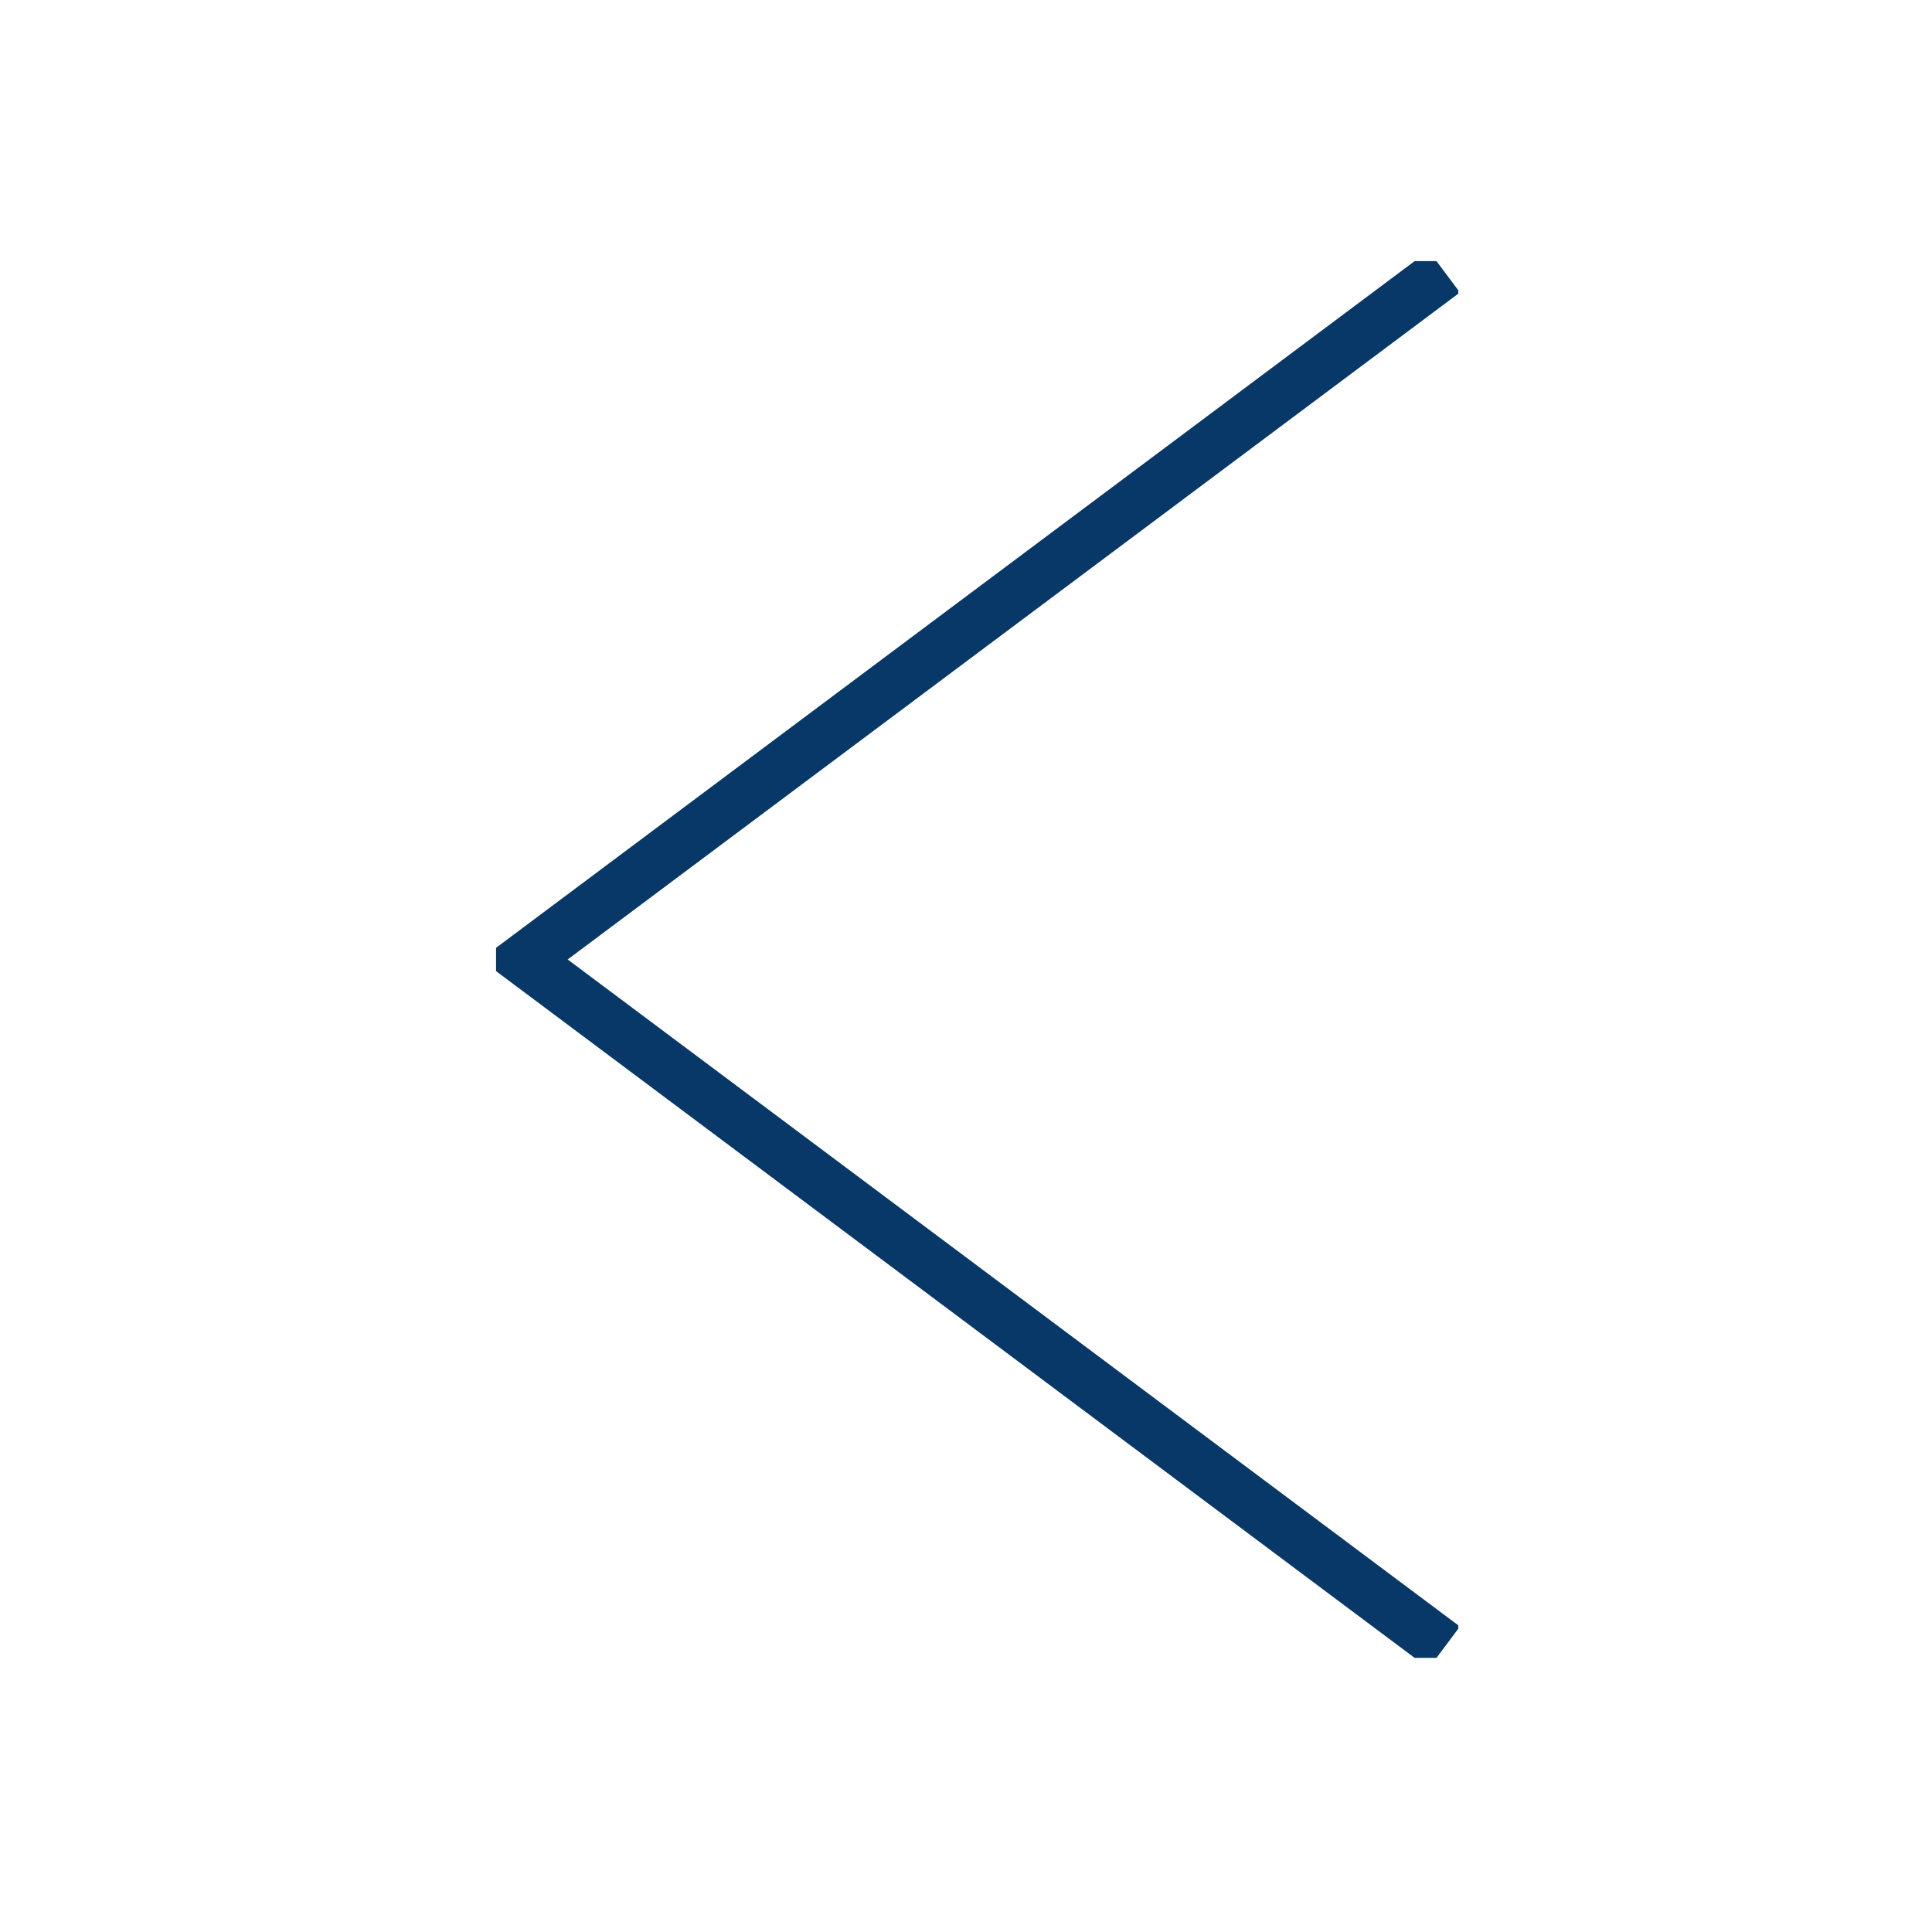 <svg xmlns="http://www.w3.org/2000/svg" xmlns:xlink="http://www.w3.org/1999/xlink" width="74" height="74" viewBox="0 0 74 74"><rect x="0" y="0" width="74" height="74" fill="#808080" stroke="none"/><defs><clipPath id="a"><path d="M0,0H53.5V36.856H0Z"/></clipPath></defs><g transform="translate(-71 -1187)"><path d="M71,1187h74v74H71Z" fill="none"/><path d="M72.5,1188.5h71v71h-71Z" fill="#fff" stroke="#fff" stroke-width="3"/><g transform="translate(126.856 1197) rotate(90)" clip-path="url(#a)"><path d="M0,0,26.349,35.246,52.7,0" transform="translate(0.401 0.537)" fill="none" stroke="#083867" stroke-miterlimit="10" stroke-width="2"/></g></g></svg>